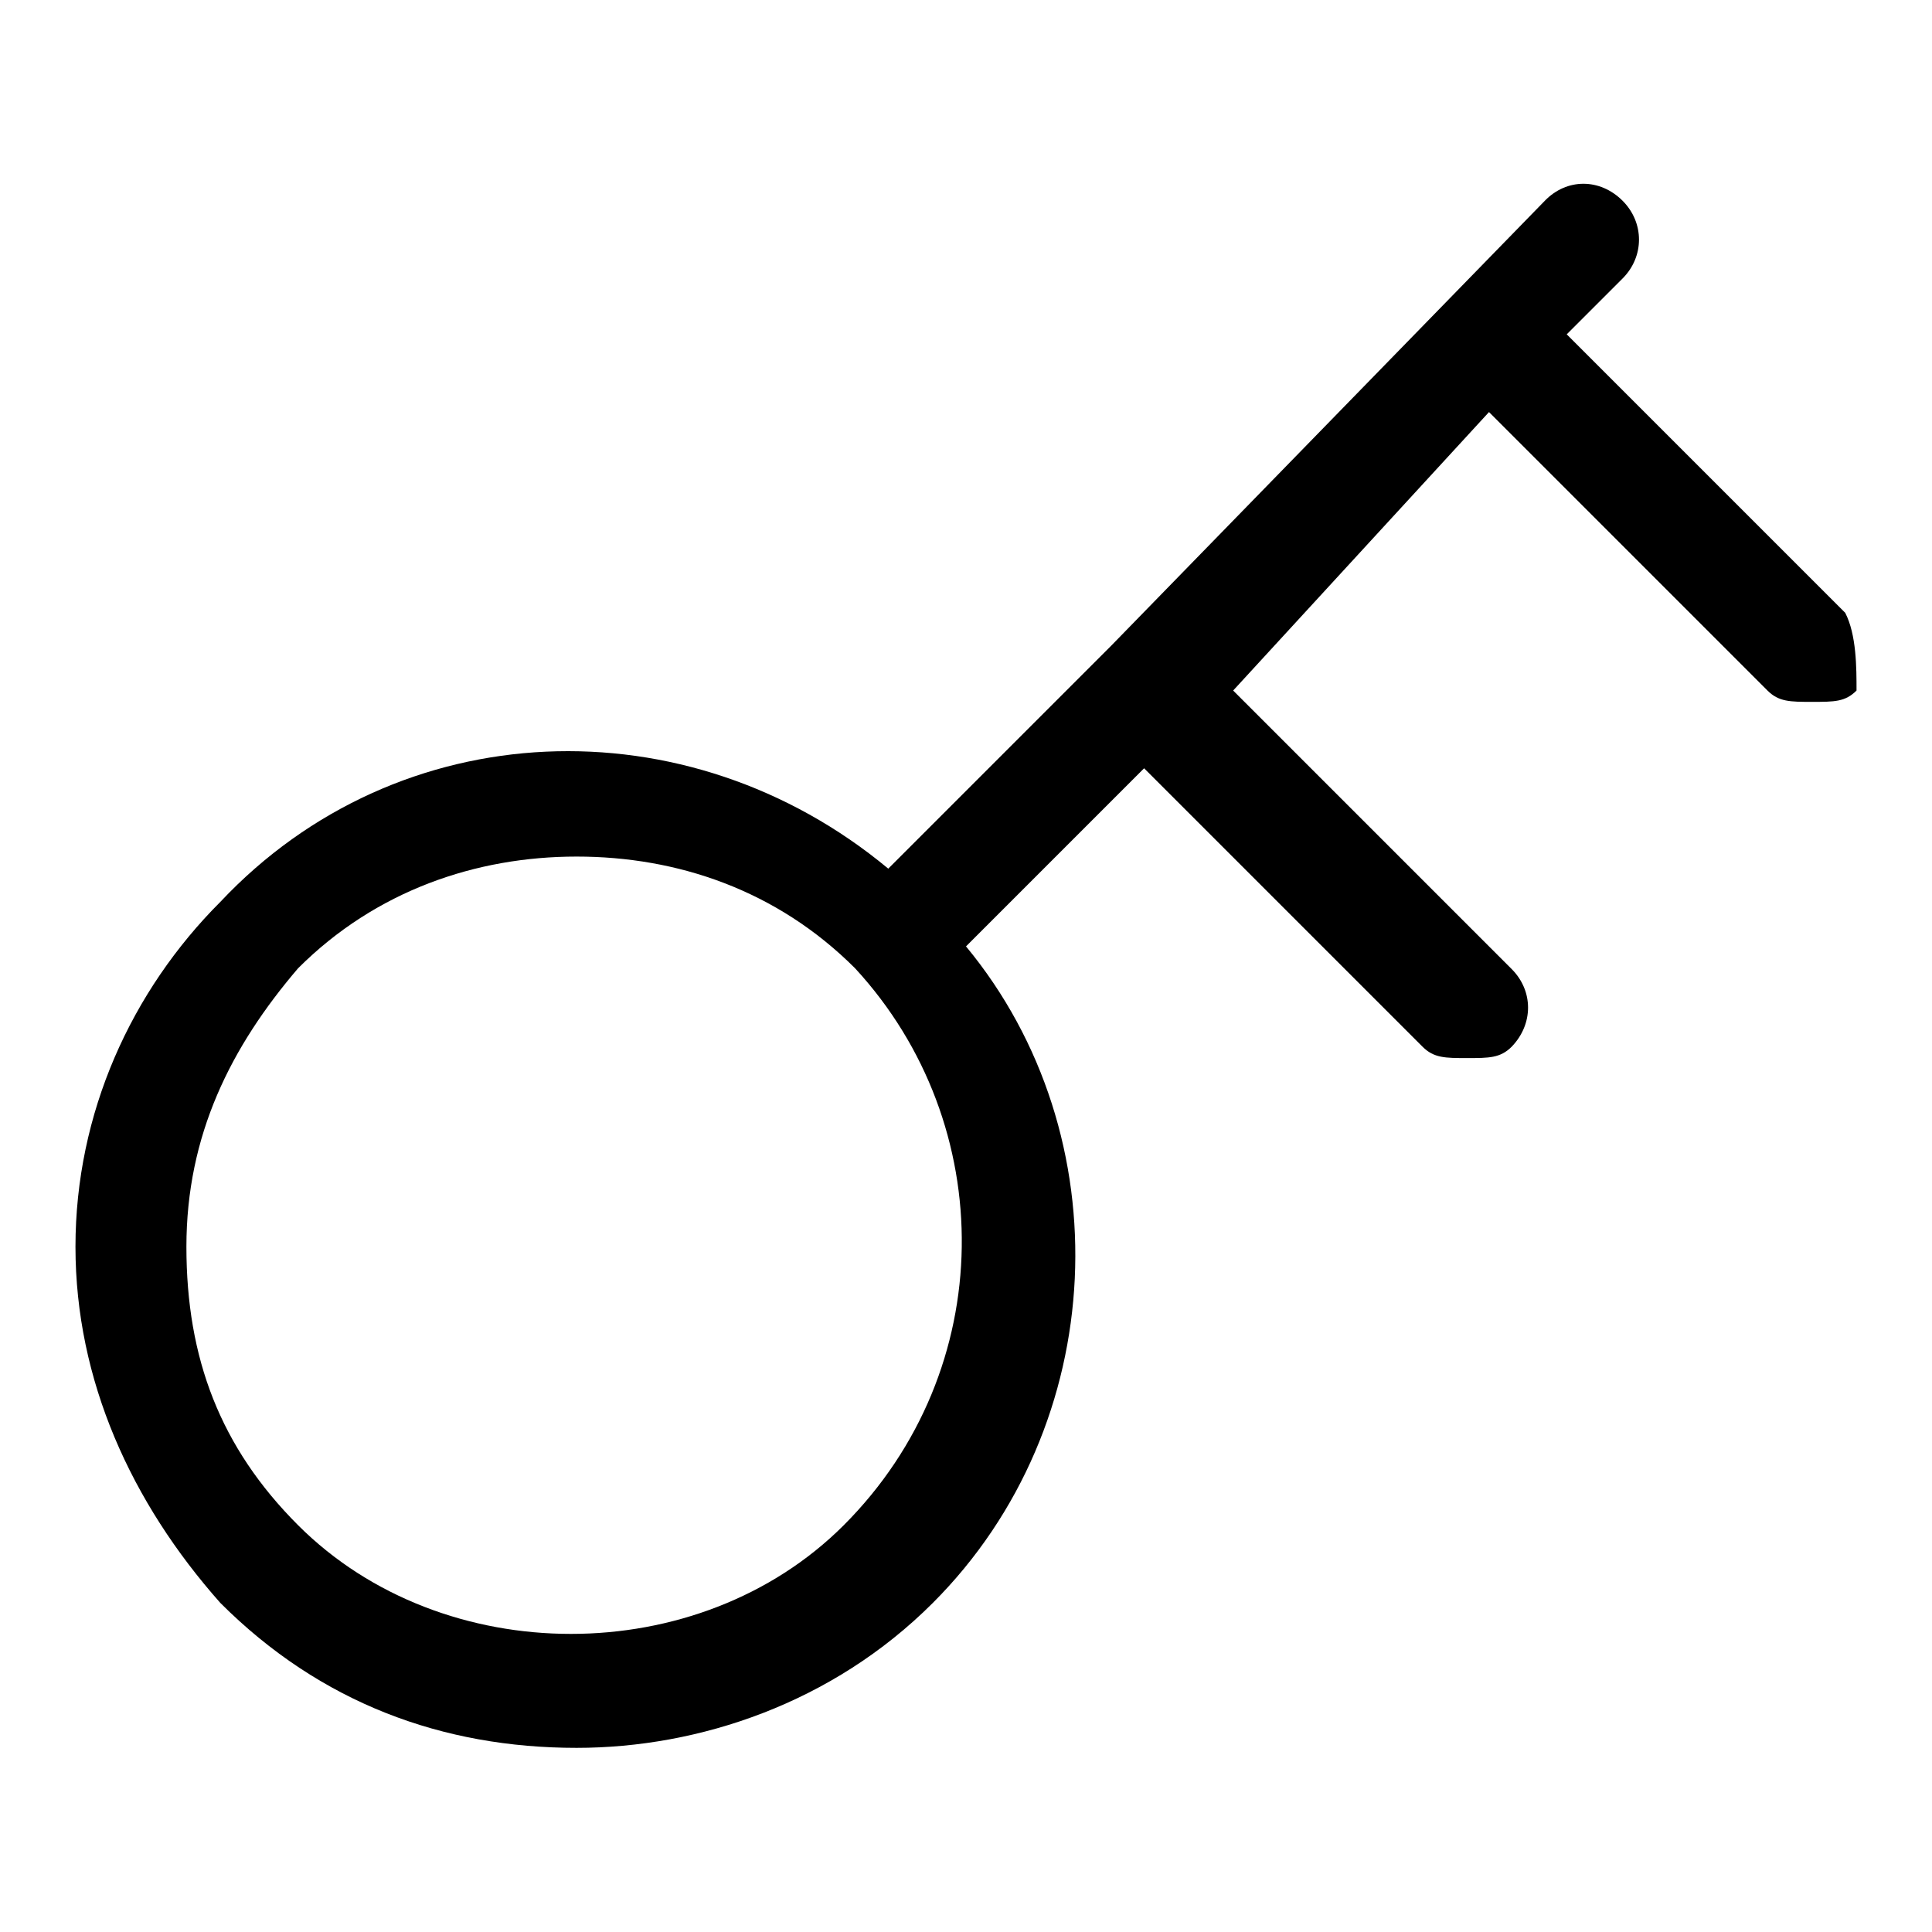 <?xml version="1.0" encoding="utf-8"?>
<!-- Svg Vector Icons : http://www.onlinewebfonts.com/icon -->
<!DOCTYPE svg PUBLIC "-//W3C//DTD SVG 1.1//EN" "http://www.w3.org/Graphics/SVG/1.1/DTD/svg11.dtd">
<svg version="1.1" xmlns="http://www.w3.org/2000/svg" xmlns:xlink="http://www.w3.org/1999/xlink" x="0px" y="0px" viewBox="0 0 256 256" enable-background="new 0 0 256 256" xml:space="preserve">
<g> <path fill="#000000" d="M244.5,81.2l-36.9-36.9l7.4-7.4c2.9-2.9,2.9-7.4,0-10.3c-3-3-7.4-3-10.3,0l-57.5,59l-29.5,29.5 C91.1,93,52.8,94.4,29.2,119.5c-11.8,11.8-19.2,28-19.2,45.7s7.4,33.9,19.2,47.2c13.3,13.3,29.5,19.2,47.2,19.2 c16.2,0,33.9-5.9,47.2-19.2c23.6-23.6,25.1-62,4.4-87l23.6-23.6l36.9,36.9c1.5,1.5,3,1.5,5.9,1.5s4.4,0,5.9-1.5 c2.9-3,2.9-7.4,0-10.3l-36.9-36.9l33.9-36.9l36.9,36.9c1.5,1.5,3,1.5,5.9,1.5c3,0,4.4,0,5.9-1.5C246,88.5,246,84.1,244.5,81.2 L244.5,81.2z M111.8,202.1c-19.2,19.2-53.1,19.2-72.3,0c-10.3-10.3-14.8-22.1-14.8-36.9s5.9-26.5,14.8-36.9 c10.3-10.3,23.6-14.8,36.9-14.8s26.5,4.4,36.9,14.8C132.4,149,132.4,181.5,111.8,202.1z"/></g>
</svg>